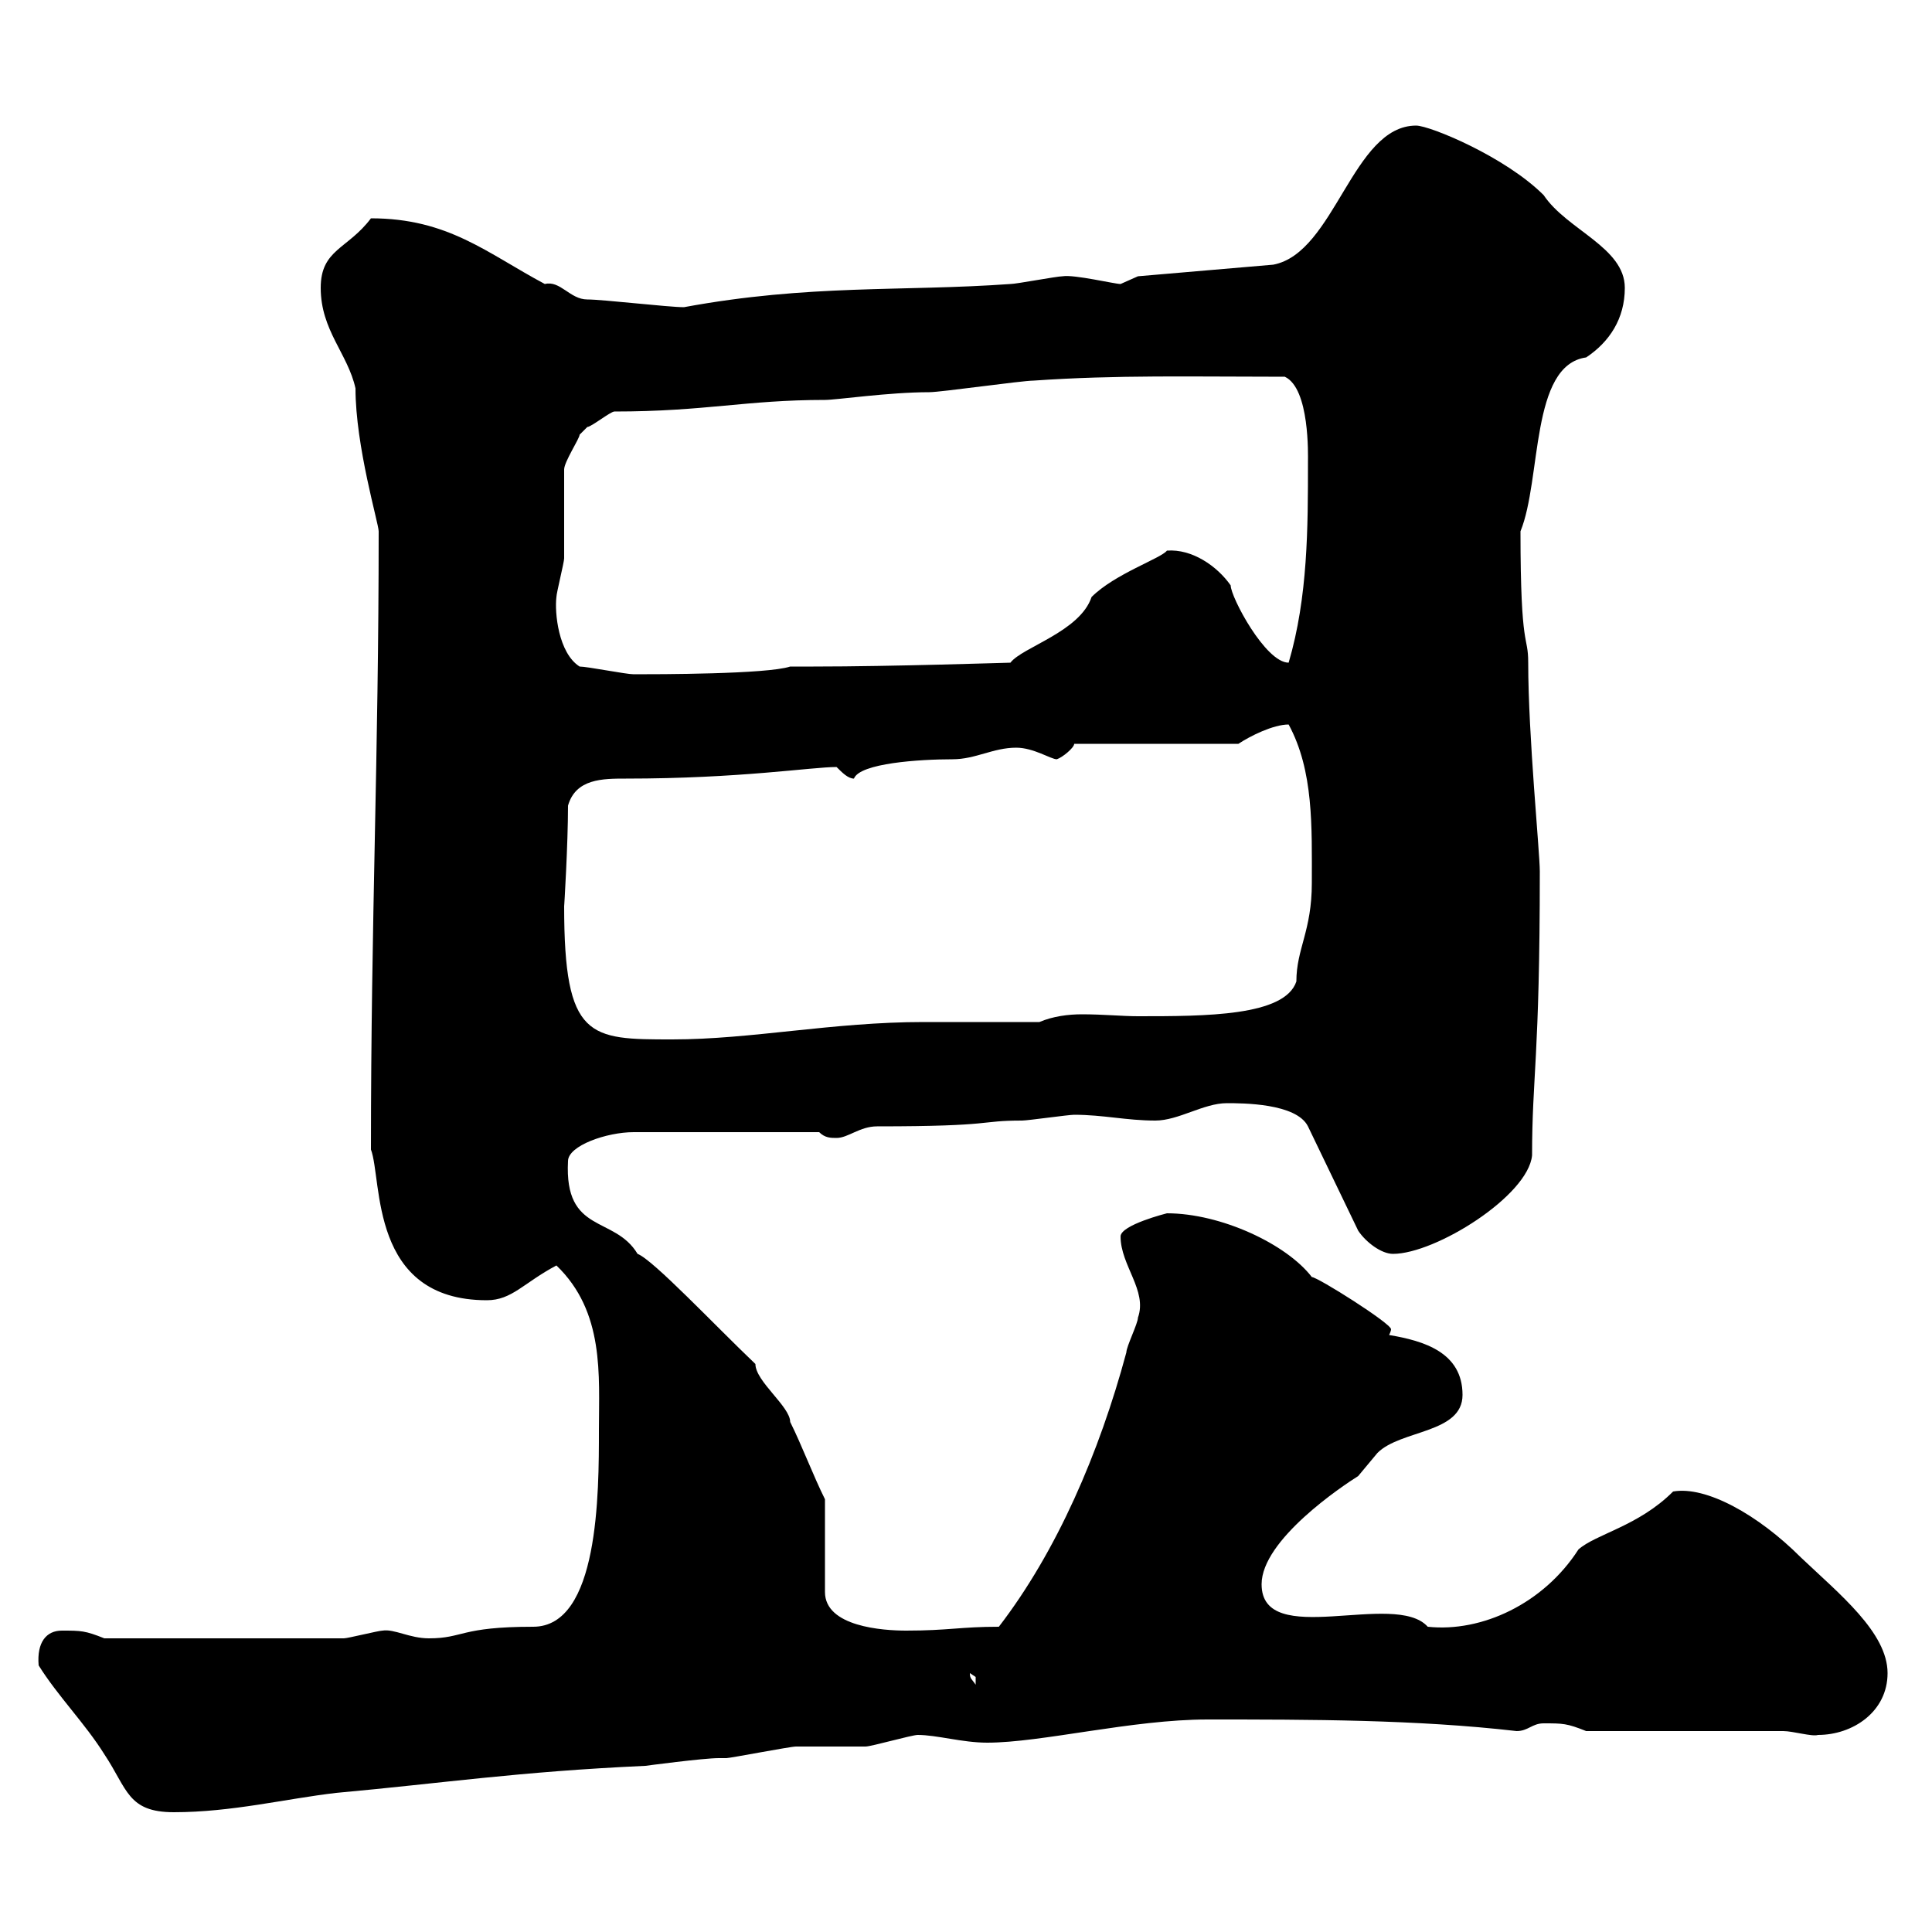 <svg xmlns="http://www.w3.org/2000/svg" xmlns:xlink="http://www.w3.org/1999/xlink" width="300" height="300"><path d="M6 258.60C9 263.40 13.20 267.60 16.20 272.40C19.80 277.80 19.80 281.40 27 281.40C36 281.40 44.40 279.30 52.20 278.40C68.70 276.90 80.40 275.10 100.20 274.20C100.20 274.20 109.20 273 111.60 273C111.60 273 112.80 273 112.80 273C113.40 273 122.70 271.20 123.60 271.20C124.50 271.20 133.50 271.20 134.40 271.20C135.30 271.20 141.60 269.40 142.50 269.40C145.50 269.40 149.40 270.60 153.30 270.60C161.70 270.60 175.80 267 187.50 267C203.40 267 219.90 267 235.50 268.80C237.30 268.80 237.90 267.60 239.70 267.60C242.70 267.60 243.30 267.60 246.30 268.80L276.90 268.80C278.40 268.80 281.40 269.70 282.30 269.40C287.70 269.40 293.10 265.80 293.10 259.80C293.10 253.50 285.60 247.50 279.60 241.80C273 235.20 264.90 230.70 259.80 231.60C254.40 237 247.80 238.20 245.10 240.60C239.70 249 230.10 253.50 221.70 252.60C216.60 246.90 195.90 256.20 195.90 246C195.90 239.10 208.50 230.70 210.90 229.20C210.90 229.20 213.90 225.60 213.90 225.60C217.50 222 227.10 222.60 227.10 216.60C227.10 210 221.10 208.20 215.70 207.30C215.70 207.30 216 206.70 216 206.40C216 205.50 204.60 198.30 203.70 198.30C199.80 193.20 189.60 188.40 181.20 188.40C181.20 188.40 174 190.20 174 192C174 196.50 178.20 200.40 176.70 204.60C176.70 205.50 174.90 209.10 174.90 210C170.70 225.60 164.10 240.90 155.10 252.60C149.10 252.60 147.30 253.20 140.70 253.20C137.10 253.20 128.10 252.60 128.10 247.20L128.10 232.80C126.30 229.20 124.50 224.40 122.70 220.80C122.70 218.40 117.30 214.50 117.30 211.80C111 205.80 101.40 195.60 99 194.70C95.40 188.70 87.60 191.70 88.20 180.30C88.20 177.90 94.20 175.80 98.40 175.80L127.20 175.80C128.10 176.70 129 176.70 129.90 176.70C131.70 176.70 133.50 174.90 136.20 174.90C154.80 174.90 151.80 174 158.70 174C159.60 174 165.90 173.10 166.80 173.10C171.30 173.10 174.90 174 179.40 174C183 174 186.90 171.30 190.50 171.30C192.90 171.30 201.30 171.30 203.10 174.90L210.90 191.10C212.10 192.90 214.50 194.70 216.30 194.70C222.90 194.70 237.30 185.70 237.90 179.40C237.90 167.10 239.10 164.40 239.10 135.30C239.10 132.30 237.30 114.30 237.30 102.90C237.30 98.40 236.10 101.40 236.10 82.50C239.40 74.40 237.60 56.70 246.30 55.50C249.90 53.10 252.30 49.50 252.30 44.70C252.30 38.40 243.30 35.70 239.70 30.30C233.70 24.30 222 19.50 219.90 19.50C210 19.50 207.30 39.30 197.70 41.10L176.70 42.90C176.70 42.90 174 44.10 174 44.10C173.10 44.10 166.80 42.60 165 42.90C164.10 42.90 157.80 44.10 156.90 44.10C140.10 45.30 125.70 44.10 106.20 47.70C103.80 47.70 93.60 46.50 91.20 46.50C88.50 46.50 87 43.50 84.60 44.10C75.60 39.30 69.60 33.90 57.60 33.90C54 38.70 49.80 38.70 49.80 44.70C49.80 51.30 54 54.90 55.20 60.30C55.20 69.30 58.80 81.30 58.80 82.50C58.80 117.90 57.60 142.50 57.60 178.50C59.40 183.30 57.30 201.90 75.60 201.90C79.50 201.90 81.30 199.20 86.40 196.50C93.90 203.70 93 213.60 93 222C93 231.90 93 252.60 82.80 252.60C71.40 252.60 72 254.40 66.60 254.40C63.60 254.40 61.20 252.90 59.40 253.20C58.80 253.20 54 254.40 53.40 254.40L16.20 254.40C13.20 253.20 12.60 253.20 9.60 253.20C7.20 253.20 5.70 255 6 258.60ZM150.60 259.80C150.60 259.80 151.50 260.40 151.50 260.40C151.50 261.60 151.50 261.60 151.50 261.60C150.90 260.70 150.60 260.70 150.60 259.80ZM87.60 140.70C87.60 141 88.20 131.10 88.20 125.10C89.40 120.90 93.60 120.90 97.20 120.90C114.90 120.90 126 119.10 129.90 119.10C130.80 120 131.70 120.90 132.60 120.90C133.50 118.50 142.80 117.90 147.90 117.90C151.50 117.90 154.20 116.10 157.80 116.10C160.50 116.10 163.20 117.90 164.10 117.90C165 117.60 166.80 116.10 166.80 115.50L192.30 115.50C194.10 114.30 197.70 112.50 200.10 112.50C204 119.70 203.70 128.40 203.70 137.10C203.70 144.60 201.30 147.30 201.30 152.40C199.50 157.80 187.20 157.80 176.70 157.80C174.30 157.80 171.30 157.50 168 157.50C165.90 157.50 163.50 157.80 161.40 158.70C155.40 158.70 149.40 158.70 143.40 158.70C129.30 158.70 116.70 161.40 104.40 161.40C91.50 161.40 87.60 161.40 87.60 140.70ZM90 103.50C86.70 101.40 86.10 95.10 86.40 92.70C86.40 92.10 87.60 87.30 87.60 86.70C87.60 84.30 87.60 74.70 87.60 72.90C87.60 71.70 90 68.10 90 67.50C90 67.50 91.20 66.30 91.20 66.30C91.80 66.30 94.80 63.90 95.40 63.90C109.50 63.90 115.80 62.10 128.10 62.10C129.90 62.10 138 60.90 144.30 60.90C146.10 60.90 158.70 59.10 160.50 59.10C173.40 58.20 185.10 58.50 199.50 58.50C203.40 60.30 203.10 70.80 203.10 71.70C203.10 81.90 203.10 92.70 200.10 102.90C196.50 102.90 191.10 92.70 191.10 90.90C189 87.90 185.10 85.20 181.20 85.50C180.30 86.70 173.10 89.10 169.50 92.70C167.70 98.10 158.70 100.50 156.90 102.90C156.30 102.90 138.60 103.50 126.30 103.50L122.70 103.50C119.10 104.70 102 104.70 98.40 104.70C97.20 104.70 91.20 103.50 90 103.50Z"/></svg>
